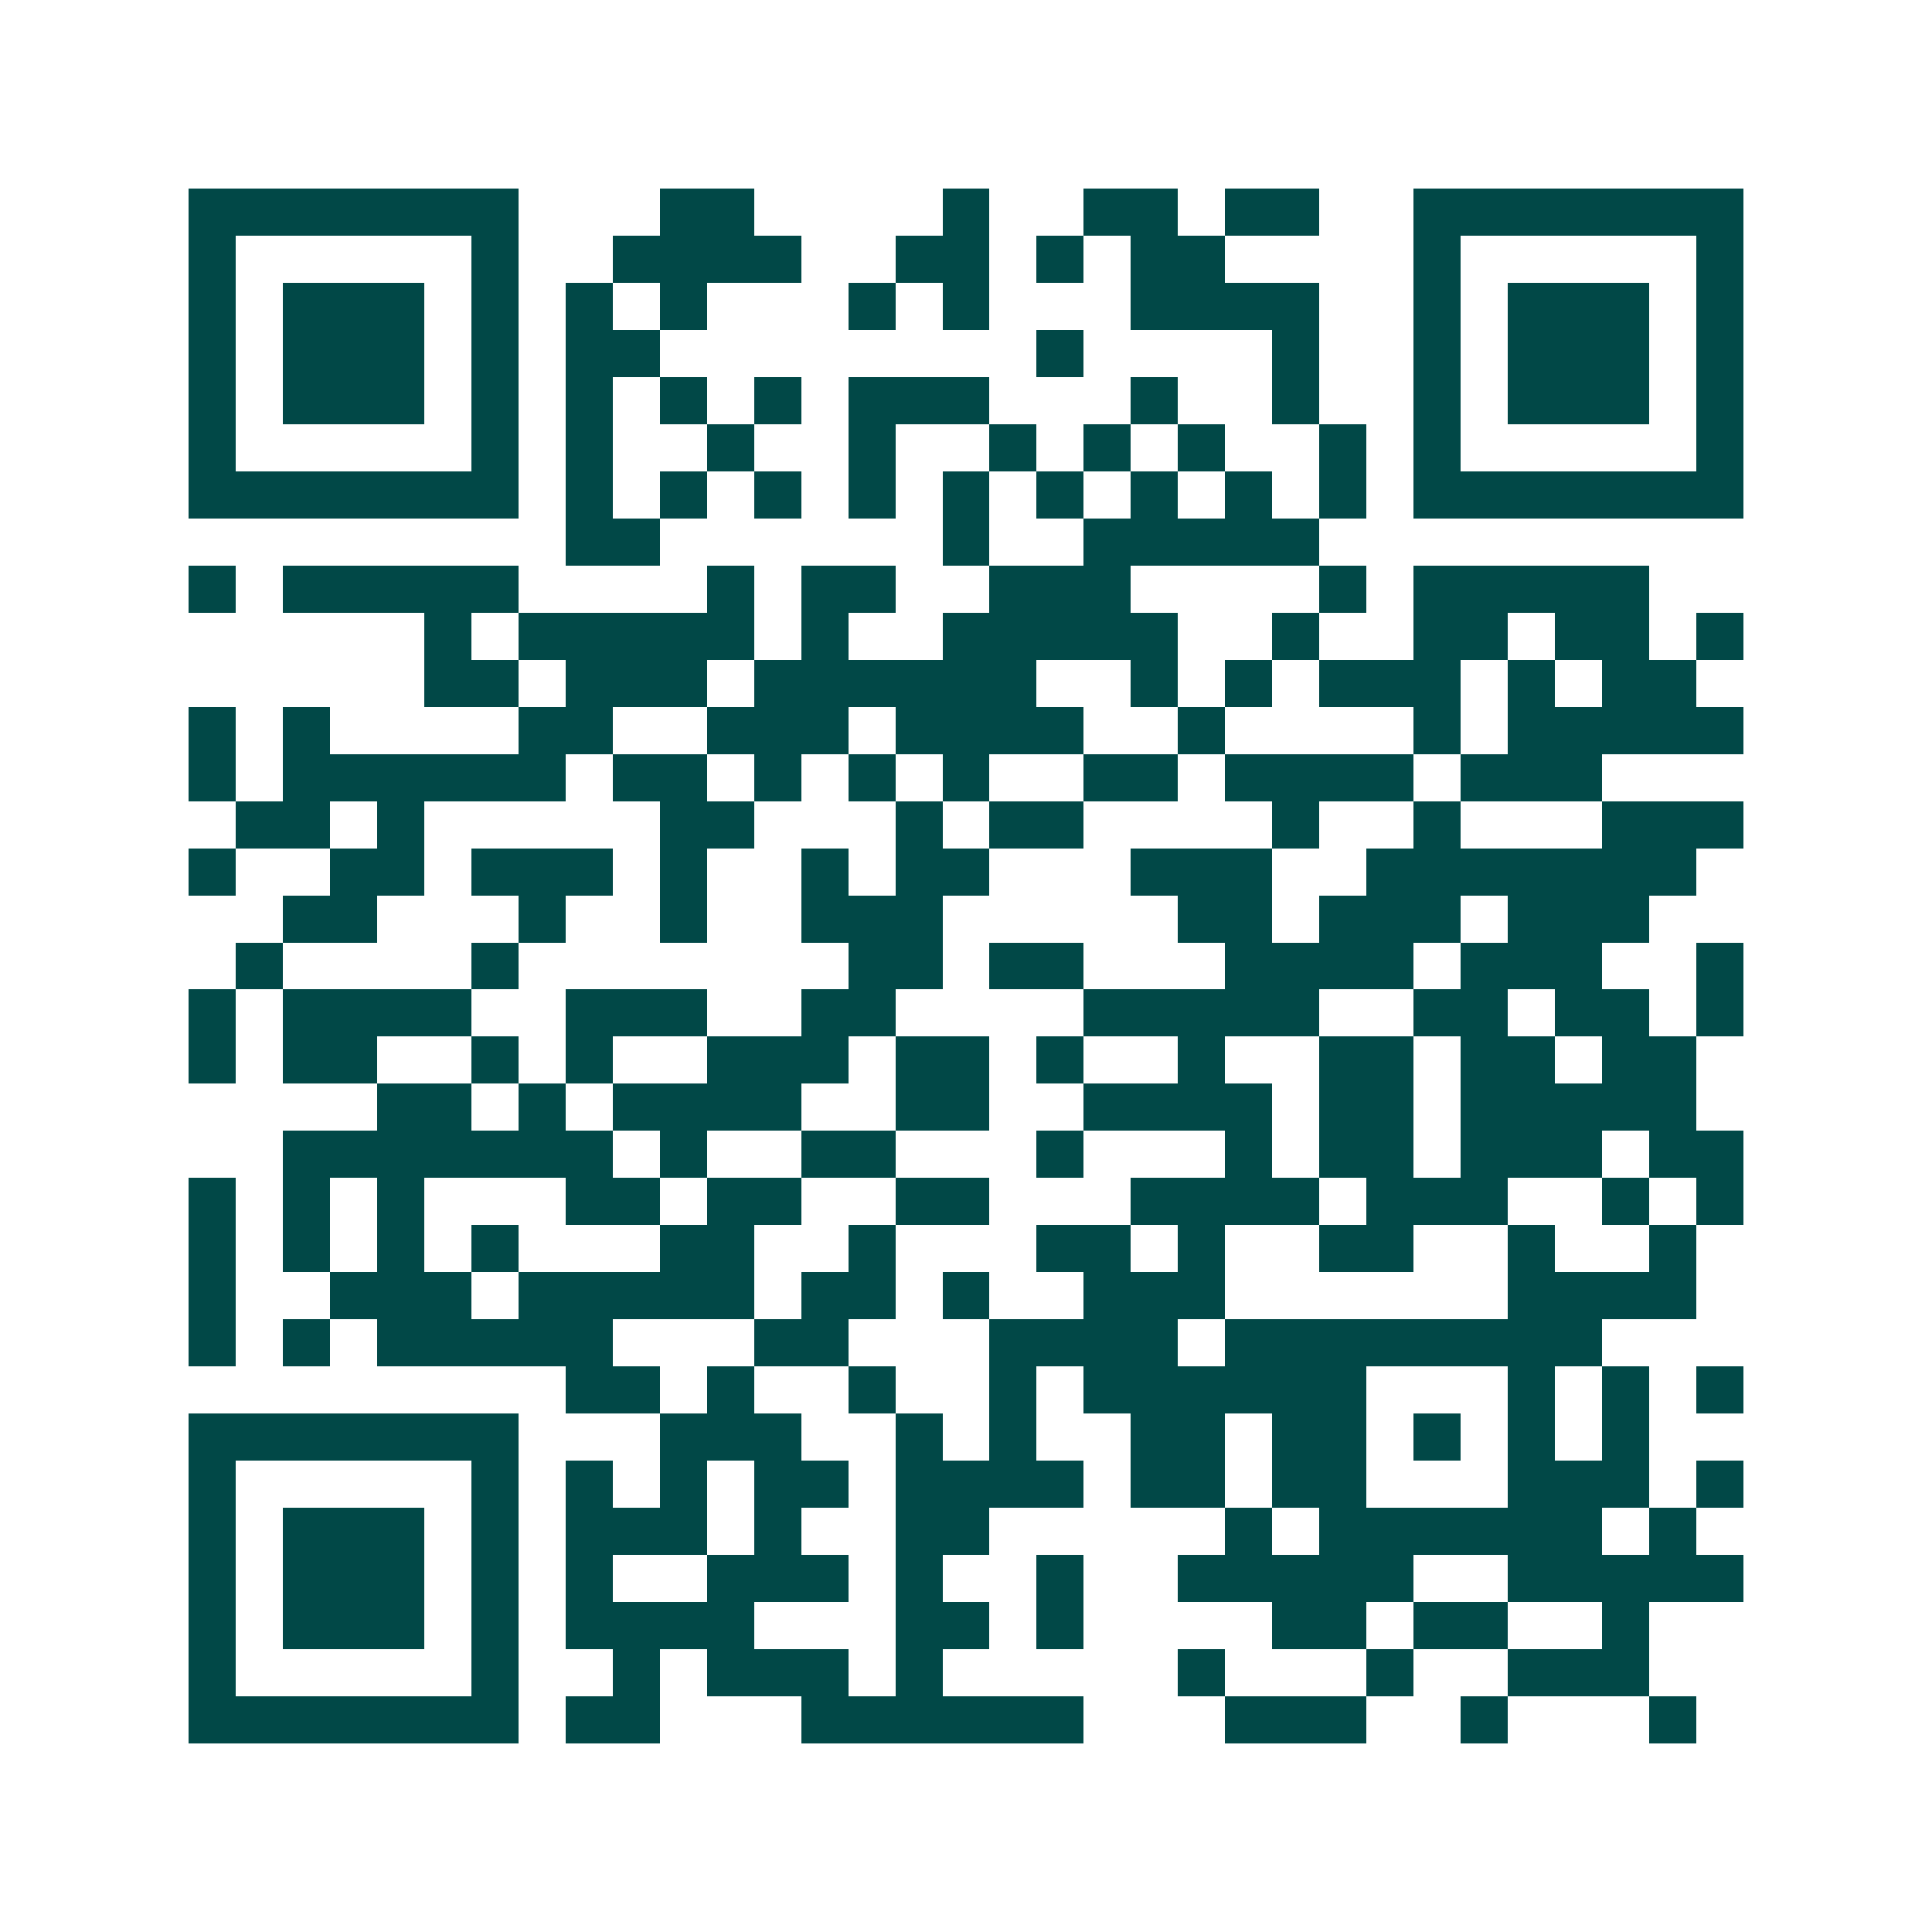 <svg xmlns="http://www.w3.org/2000/svg" width="200" height="200" viewBox="0 0 41 41" shape-rendering="crispEdges"><path fill="#ffffff" d="M0 0h41v41H0z"/><path stroke="#014847" d="M4 4.5h7m3 0h2m4 0h1m2 0h2m1 0h2m2 0h7M4 5.5h1m5 0h1m2 0h4m2 0h2m1 0h1m1 0h2m4 0h1m5 0h1M4 6.5h1m1 0h3m1 0h1m1 0h1m1 0h1m3 0h1m1 0h1m3 0h4m2 0h1m1 0h3m1 0h1M4 7.5h1m1 0h3m1 0h1m1 0h2m8 0h1m4 0h1m2 0h1m1 0h3m1 0h1M4 8.5h1m1 0h3m1 0h1m1 0h1m1 0h1m1 0h1m1 0h3m3 0h1m2 0h1m2 0h1m1 0h3m1 0h1M4 9.5h1m5 0h1m1 0h1m2 0h1m2 0h1m2 0h1m1 0h1m1 0h1m2 0h1m1 0h1m5 0h1M4 10.5h7m1 0h1m1 0h1m1 0h1m1 0h1m1 0h1m1 0h1m1 0h1m1 0h1m1 0h1m1 0h7M12 11.5h2m6 0h1m2 0h5M4 12.5h1m1 0h5m4 0h1m1 0h2m2 0h3m4 0h1m1 0h5M9 13.5h1m1 0h5m1 0h1m2 0h5m2 0h1m2 0h2m1 0h2m1 0h1M9 14.5h2m1 0h3m1 0h6m2 0h1m1 0h1m1 0h3m1 0h1m1 0h2M4 15.5h1m1 0h1m4 0h2m2 0h3m1 0h4m2 0h1m4 0h1m1 0h5M4 16.5h1m1 0h6m1 0h2m1 0h1m1 0h1m1 0h1m2 0h2m1 0h4m1 0h3M5 17.5h2m1 0h1m5 0h2m3 0h1m1 0h2m4 0h1m2 0h1m3 0h3M4 18.5h1m2 0h2m1 0h3m1 0h1m2 0h1m1 0h2m3 0h3m2 0h7M6 19.5h2m3 0h1m2 0h1m2 0h3m5 0h2m1 0h3m1 0h3M5 20.5h1m4 0h1m7 0h2m1 0h2m3 0h4m1 0h3m2 0h1M4 21.5h1m1 0h4m2 0h3m2 0h2m4 0h5m2 0h2m1 0h2m1 0h1M4 22.5h1m1 0h2m2 0h1m1 0h1m2 0h3m1 0h2m1 0h1m2 0h1m2 0h2m1 0h2m1 0h2M8 23.5h2m1 0h1m1 0h4m2 0h2m2 0h4m1 0h2m1 0h5M6 24.5h7m1 0h1m2 0h2m3 0h1m3 0h1m1 0h2m1 0h3m1 0h2M4 25.5h1m1 0h1m1 0h1m3 0h2m1 0h2m2 0h2m3 0h4m1 0h3m2 0h1m1 0h1M4 26.5h1m1 0h1m1 0h1m1 0h1m3 0h2m2 0h1m3 0h2m1 0h1m2 0h2m2 0h1m2 0h1M4 27.5h1m2 0h3m1 0h5m1 0h2m1 0h1m2 0h3m6 0h4M4 28.5h1m1 0h1m1 0h5m3 0h2m3 0h4m1 0h8M12 29.5h2m1 0h1m2 0h1m2 0h1m1 0h6m3 0h1m1 0h1m1 0h1M4 30.5h7m3 0h3m2 0h1m1 0h1m2 0h2m1 0h2m1 0h1m1 0h1m1 0h1M4 31.5h1m5 0h1m1 0h1m1 0h1m1 0h2m1 0h4m1 0h2m1 0h2m3 0h3m1 0h1M4 32.5h1m1 0h3m1 0h1m1 0h3m1 0h1m2 0h2m5 0h1m1 0h6m1 0h1M4 33.5h1m1 0h3m1 0h1m1 0h1m2 0h3m1 0h1m2 0h1m2 0h5m2 0h5M4 34.5h1m1 0h3m1 0h1m1 0h4m3 0h2m1 0h1m4 0h2m1 0h2m2 0h1M4 35.5h1m5 0h1m2 0h1m1 0h3m1 0h1m5 0h1m3 0h1m2 0h3M4 36.5h7m1 0h2m3 0h6m3 0h3m2 0h1m3 0h1"/></svg>
